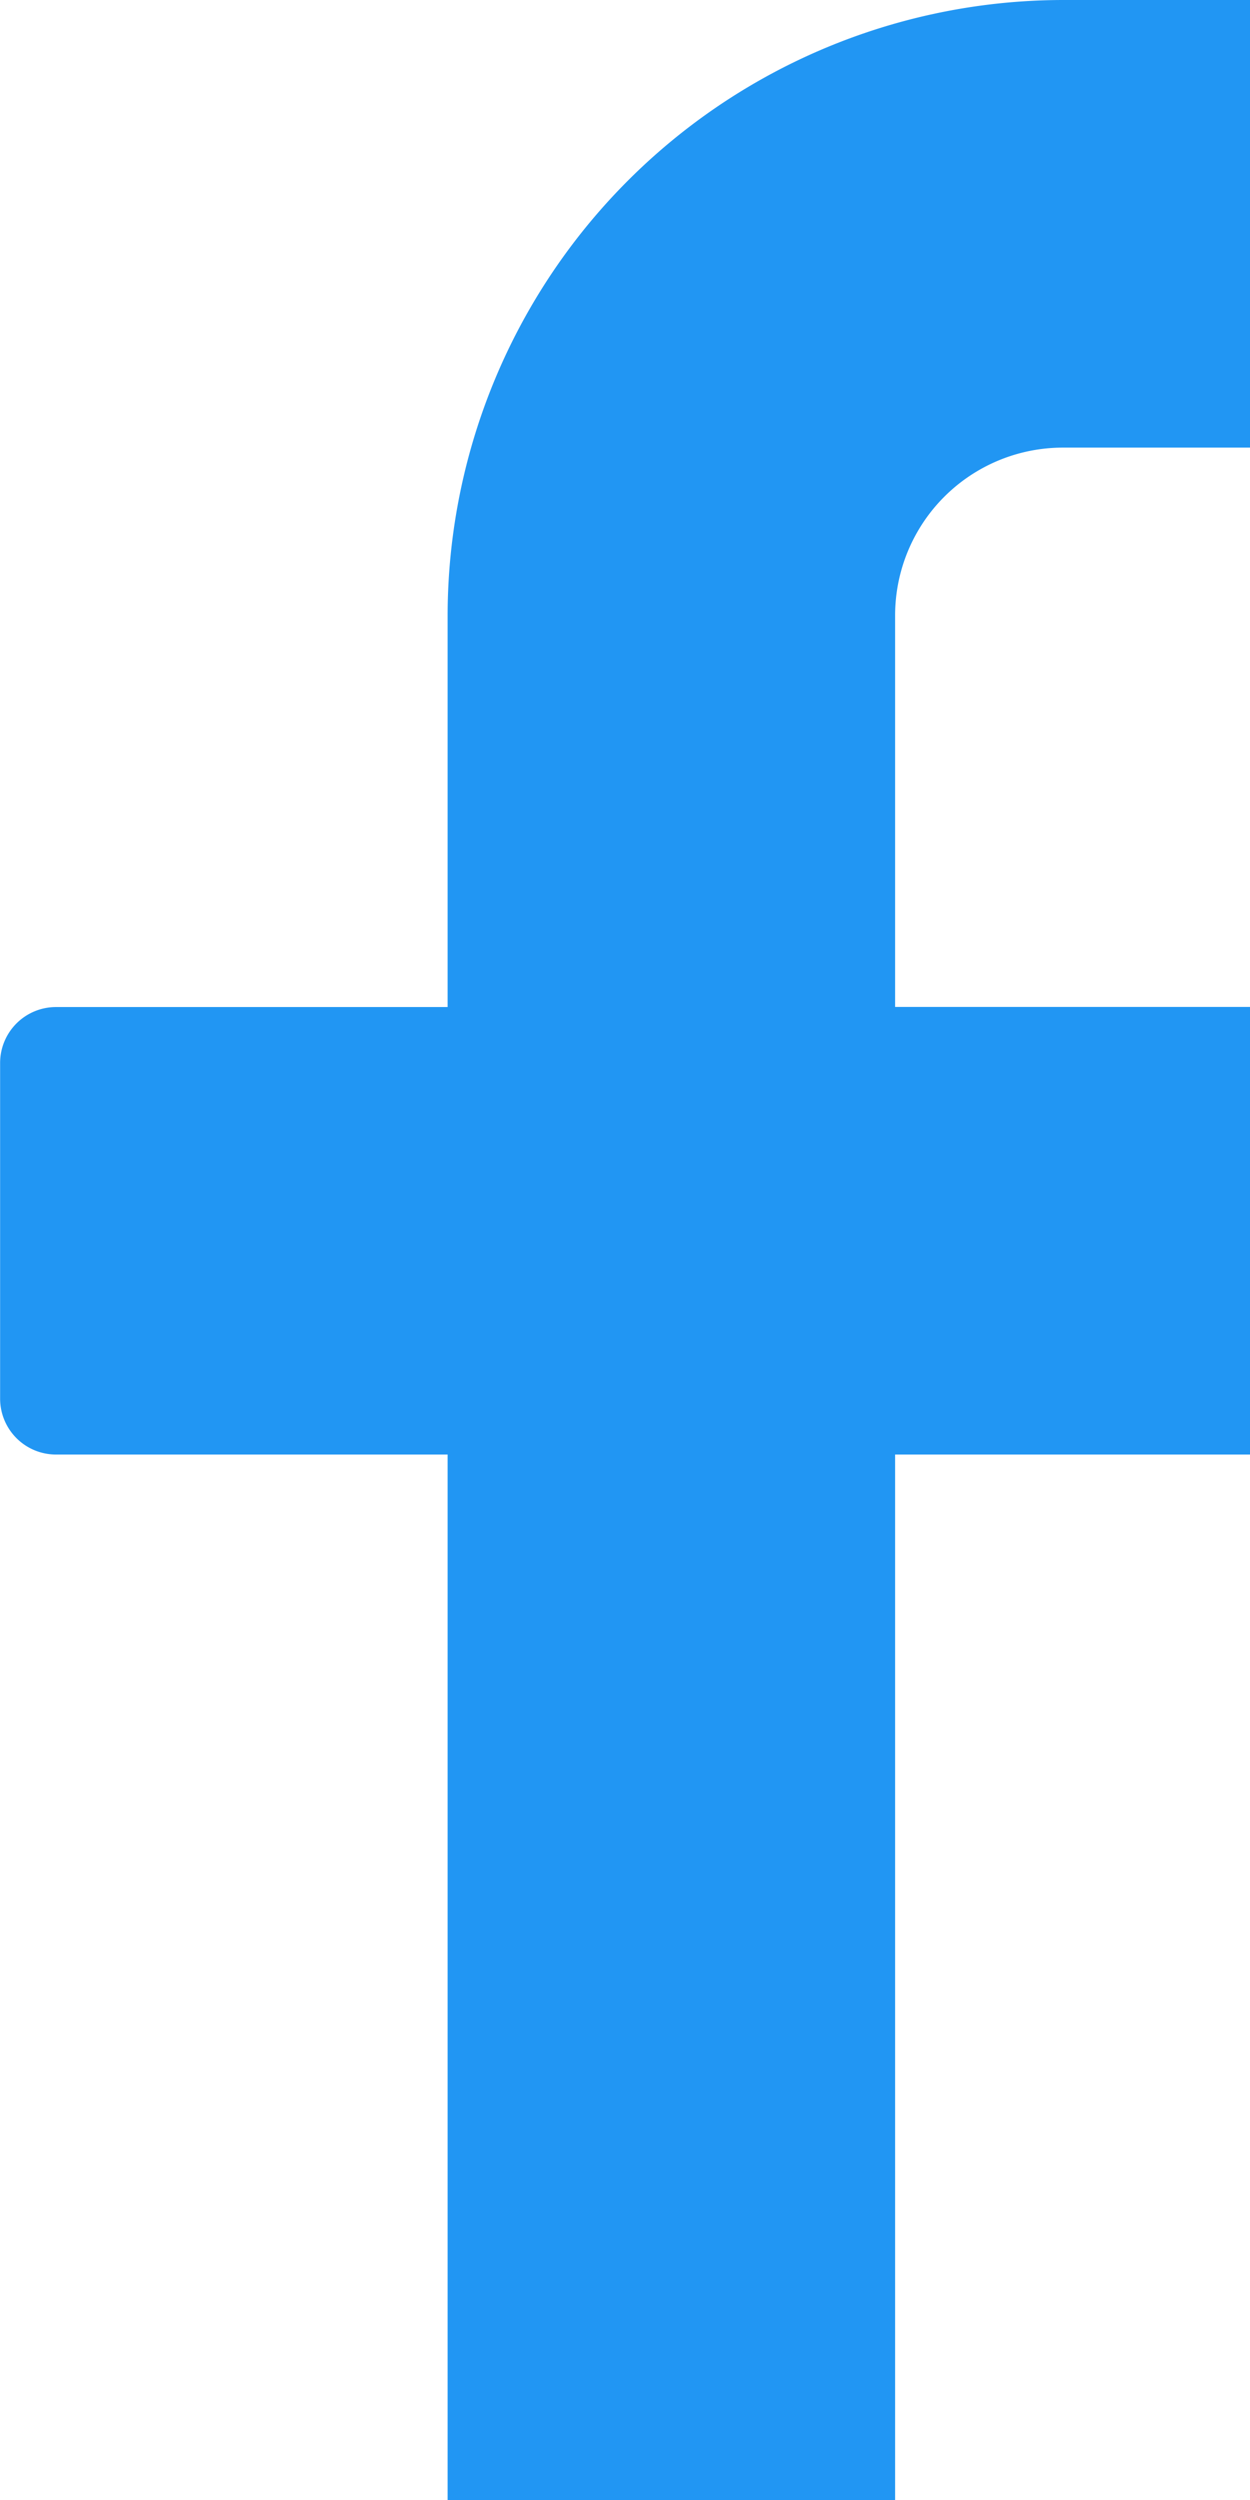<svg id="ic-facebook" xmlns="http://www.w3.org/2000/svg" width="11" height="22" viewBox="0 0 11 22">
  <path id="_004-facebook" data-name="004-facebook" d="M126.688,3.939h2.954a.492.492,0,0,0,.492-.492V.492A.492.492,0,0,0,129.642,0h-2.954a5.422,5.422,0,0,0-5.416,5.416V8.862h-3.446a.492.492,0,0,0-.492.492v2.954a.492.492,0,0,0,.492.492h3.446V23.14a.492.492,0,0,0,.492.492h2.954a.492.492,0,0,0,.492-.492V12.8h3.446a.492.492,0,0,0,.467-.337l.985-2.954a.492.492,0,0,0-.467-.648h-4.431V5.416A1.477,1.477,0,0,1,126.688,3.939Z" transform="translate(-117.333)" fill="#2196f3"/>
</svg>

